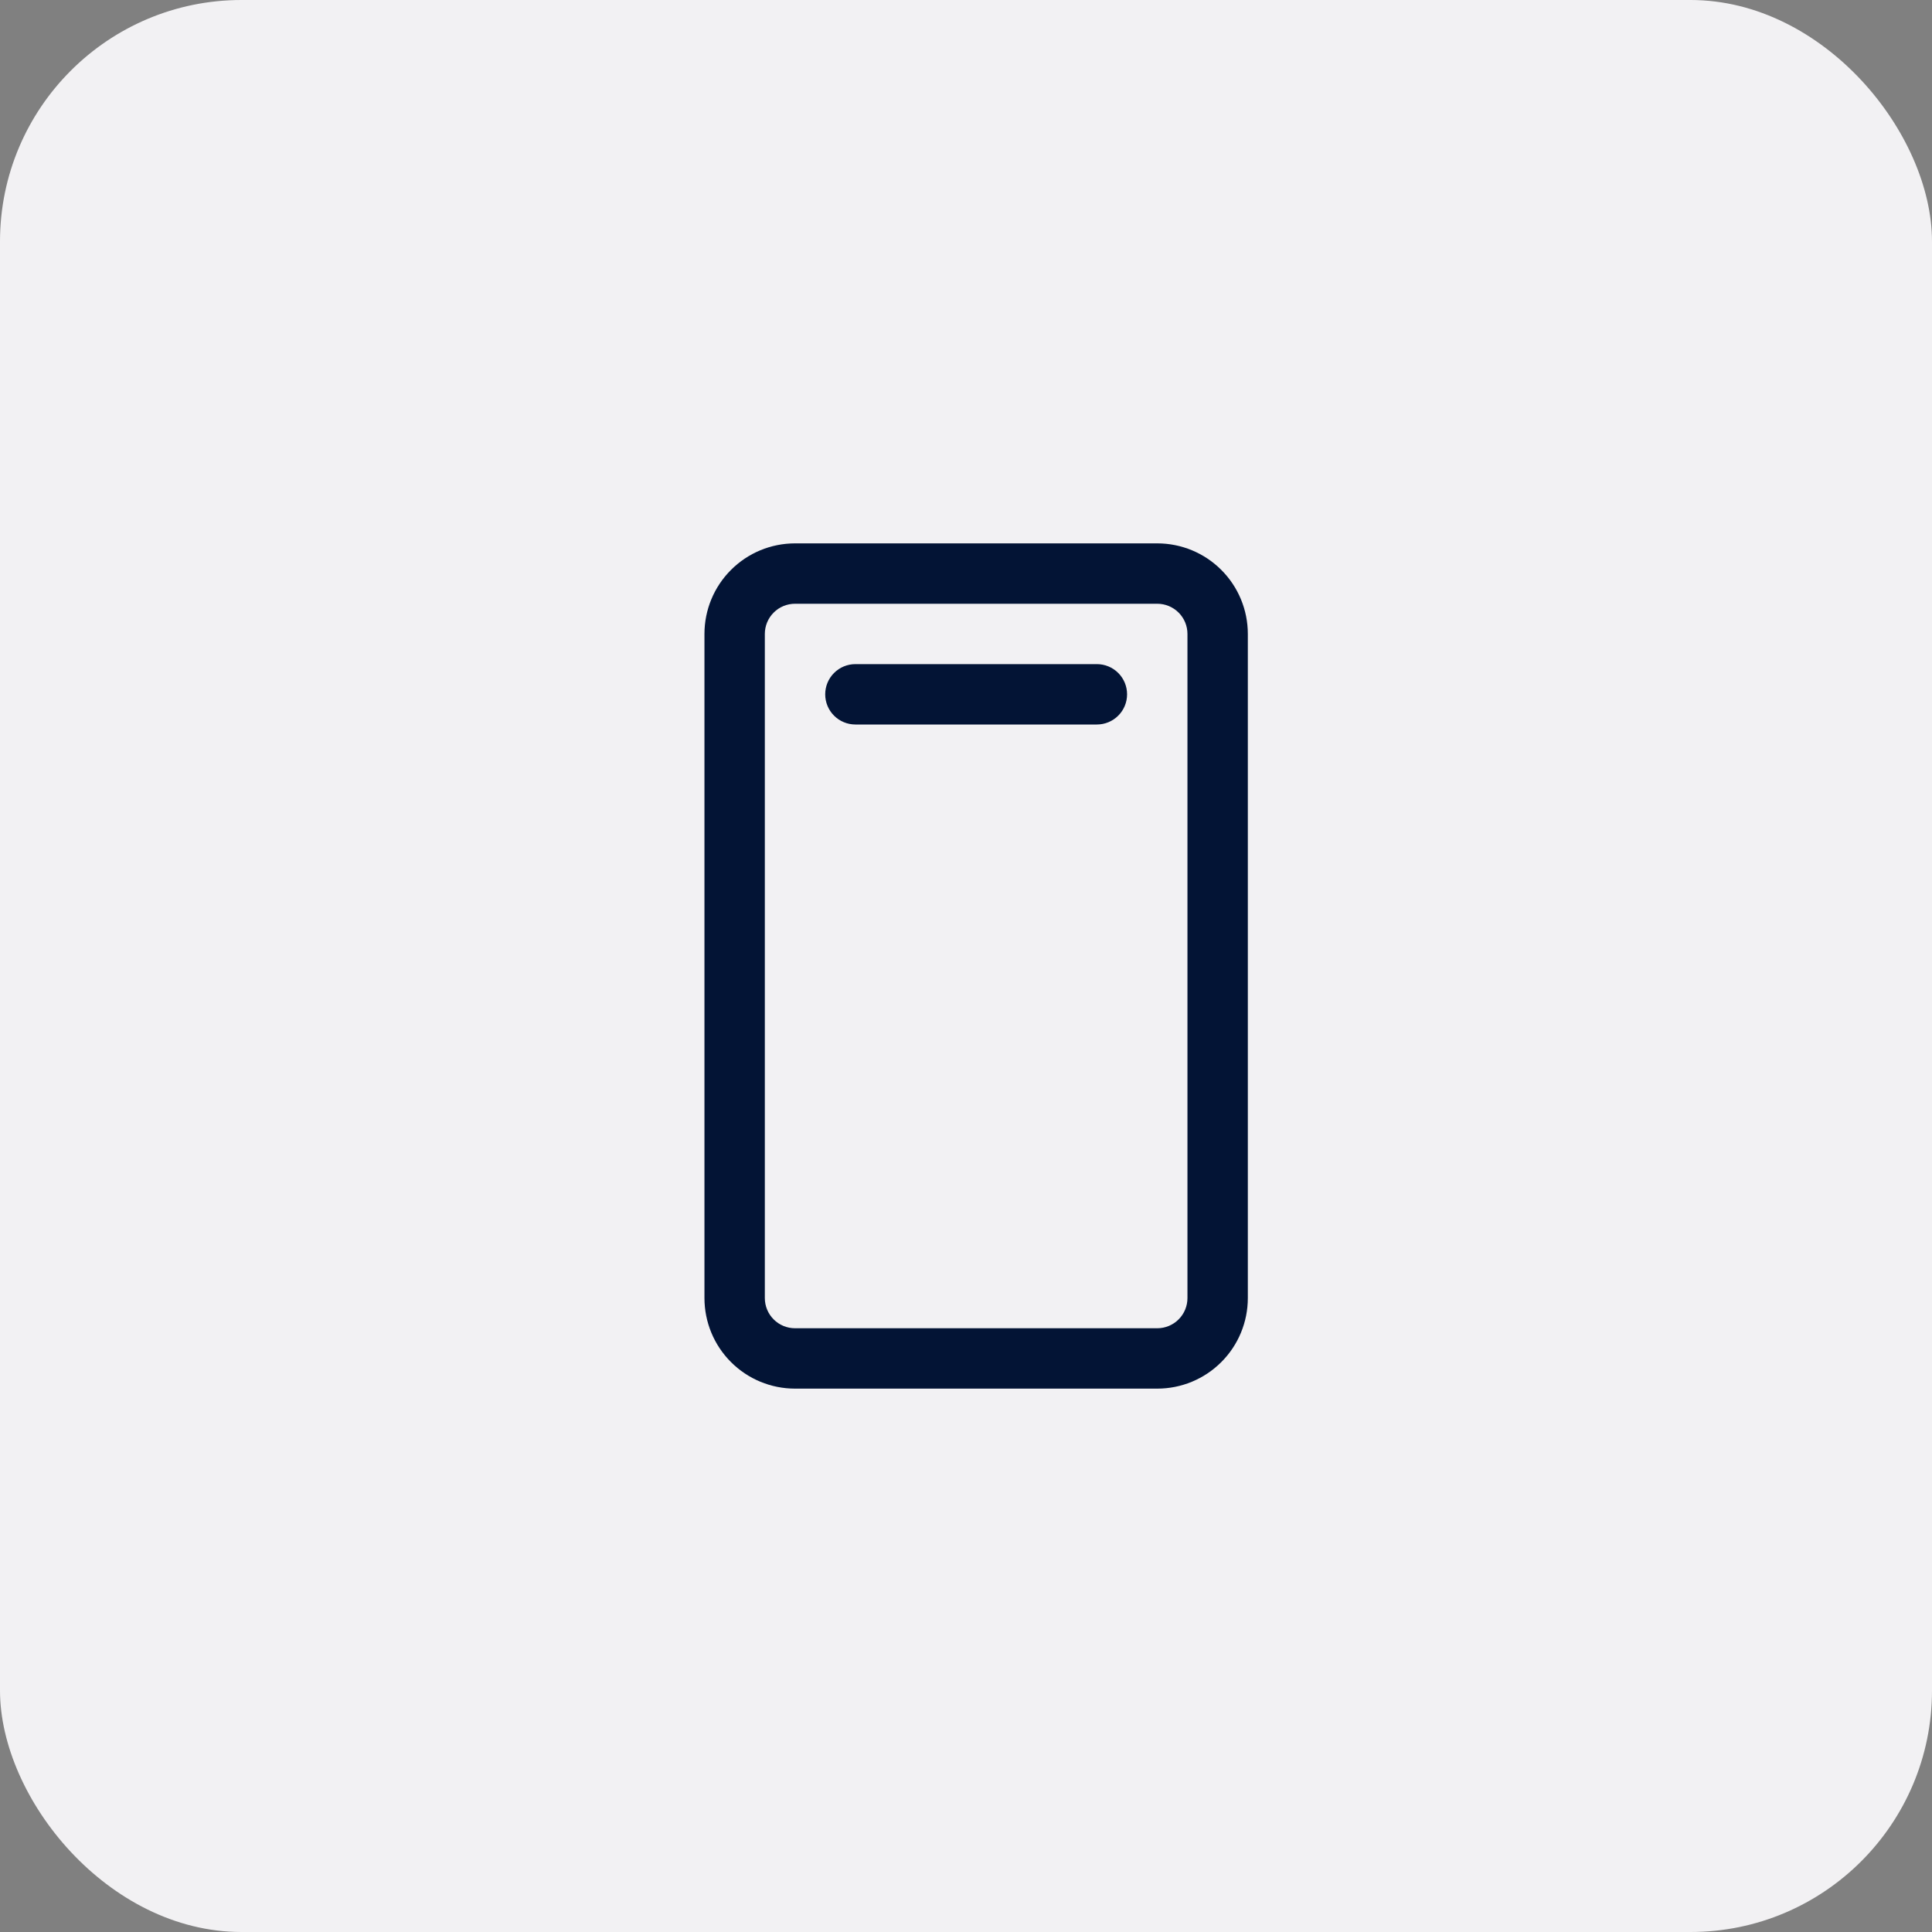 <svg width="64" height="64" viewBox="0 0 64 64" fill="none" xmlns="http://www.w3.org/2000/svg">
<rect x="0" y="0" width="64" height="64" fill="#808080" stroke="none"/>
<rect width="64" height="64" rx="8" fill="#F2F1F3"/>
<path d="M38.336 18H26.336C25.54 18 24.777 18.316 24.215 18.879C23.652 19.441 23.336 20.204 23.336 21V43C23.336 43.796 23.652 44.559 24.215 45.121C24.777 45.684 25.54 46 26.336 46H38.336C39.132 46 39.895 45.684 40.457 45.121C41.02 44.559 41.336 43.796 41.336 43V21C41.336 20.204 41.02 19.441 40.457 18.879C39.895 18.316 39.132 18 38.336 18ZM39.336 43C39.336 43.265 39.231 43.52 39.043 43.707C38.855 43.895 38.601 44 38.336 44H26.336C26.071 44 25.816 43.895 25.629 43.707C25.441 43.52 25.336 43.265 25.336 43V21C25.336 20.735 25.441 20.48 25.629 20.293C25.816 20.105 26.071 20 26.336 20H38.336C38.601 20 38.855 20.105 39.043 20.293C39.231 20.48 39.336 20.735 39.336 21V43ZM37.336 23C37.336 23.265 37.231 23.52 37.043 23.707C36.855 23.895 36.601 24 36.336 24H28.336C28.071 24 27.816 23.895 27.629 23.707C27.441 23.52 27.336 23.265 27.336 23C27.336 22.735 27.441 22.48 27.629 22.293C27.816 22.105 28.071 22 28.336 22H36.336C36.601 22 36.855 22.105 37.043 22.293C37.231 22.48 37.336 22.735 37.336 23Z" fill="#031435"/>
</svg>
